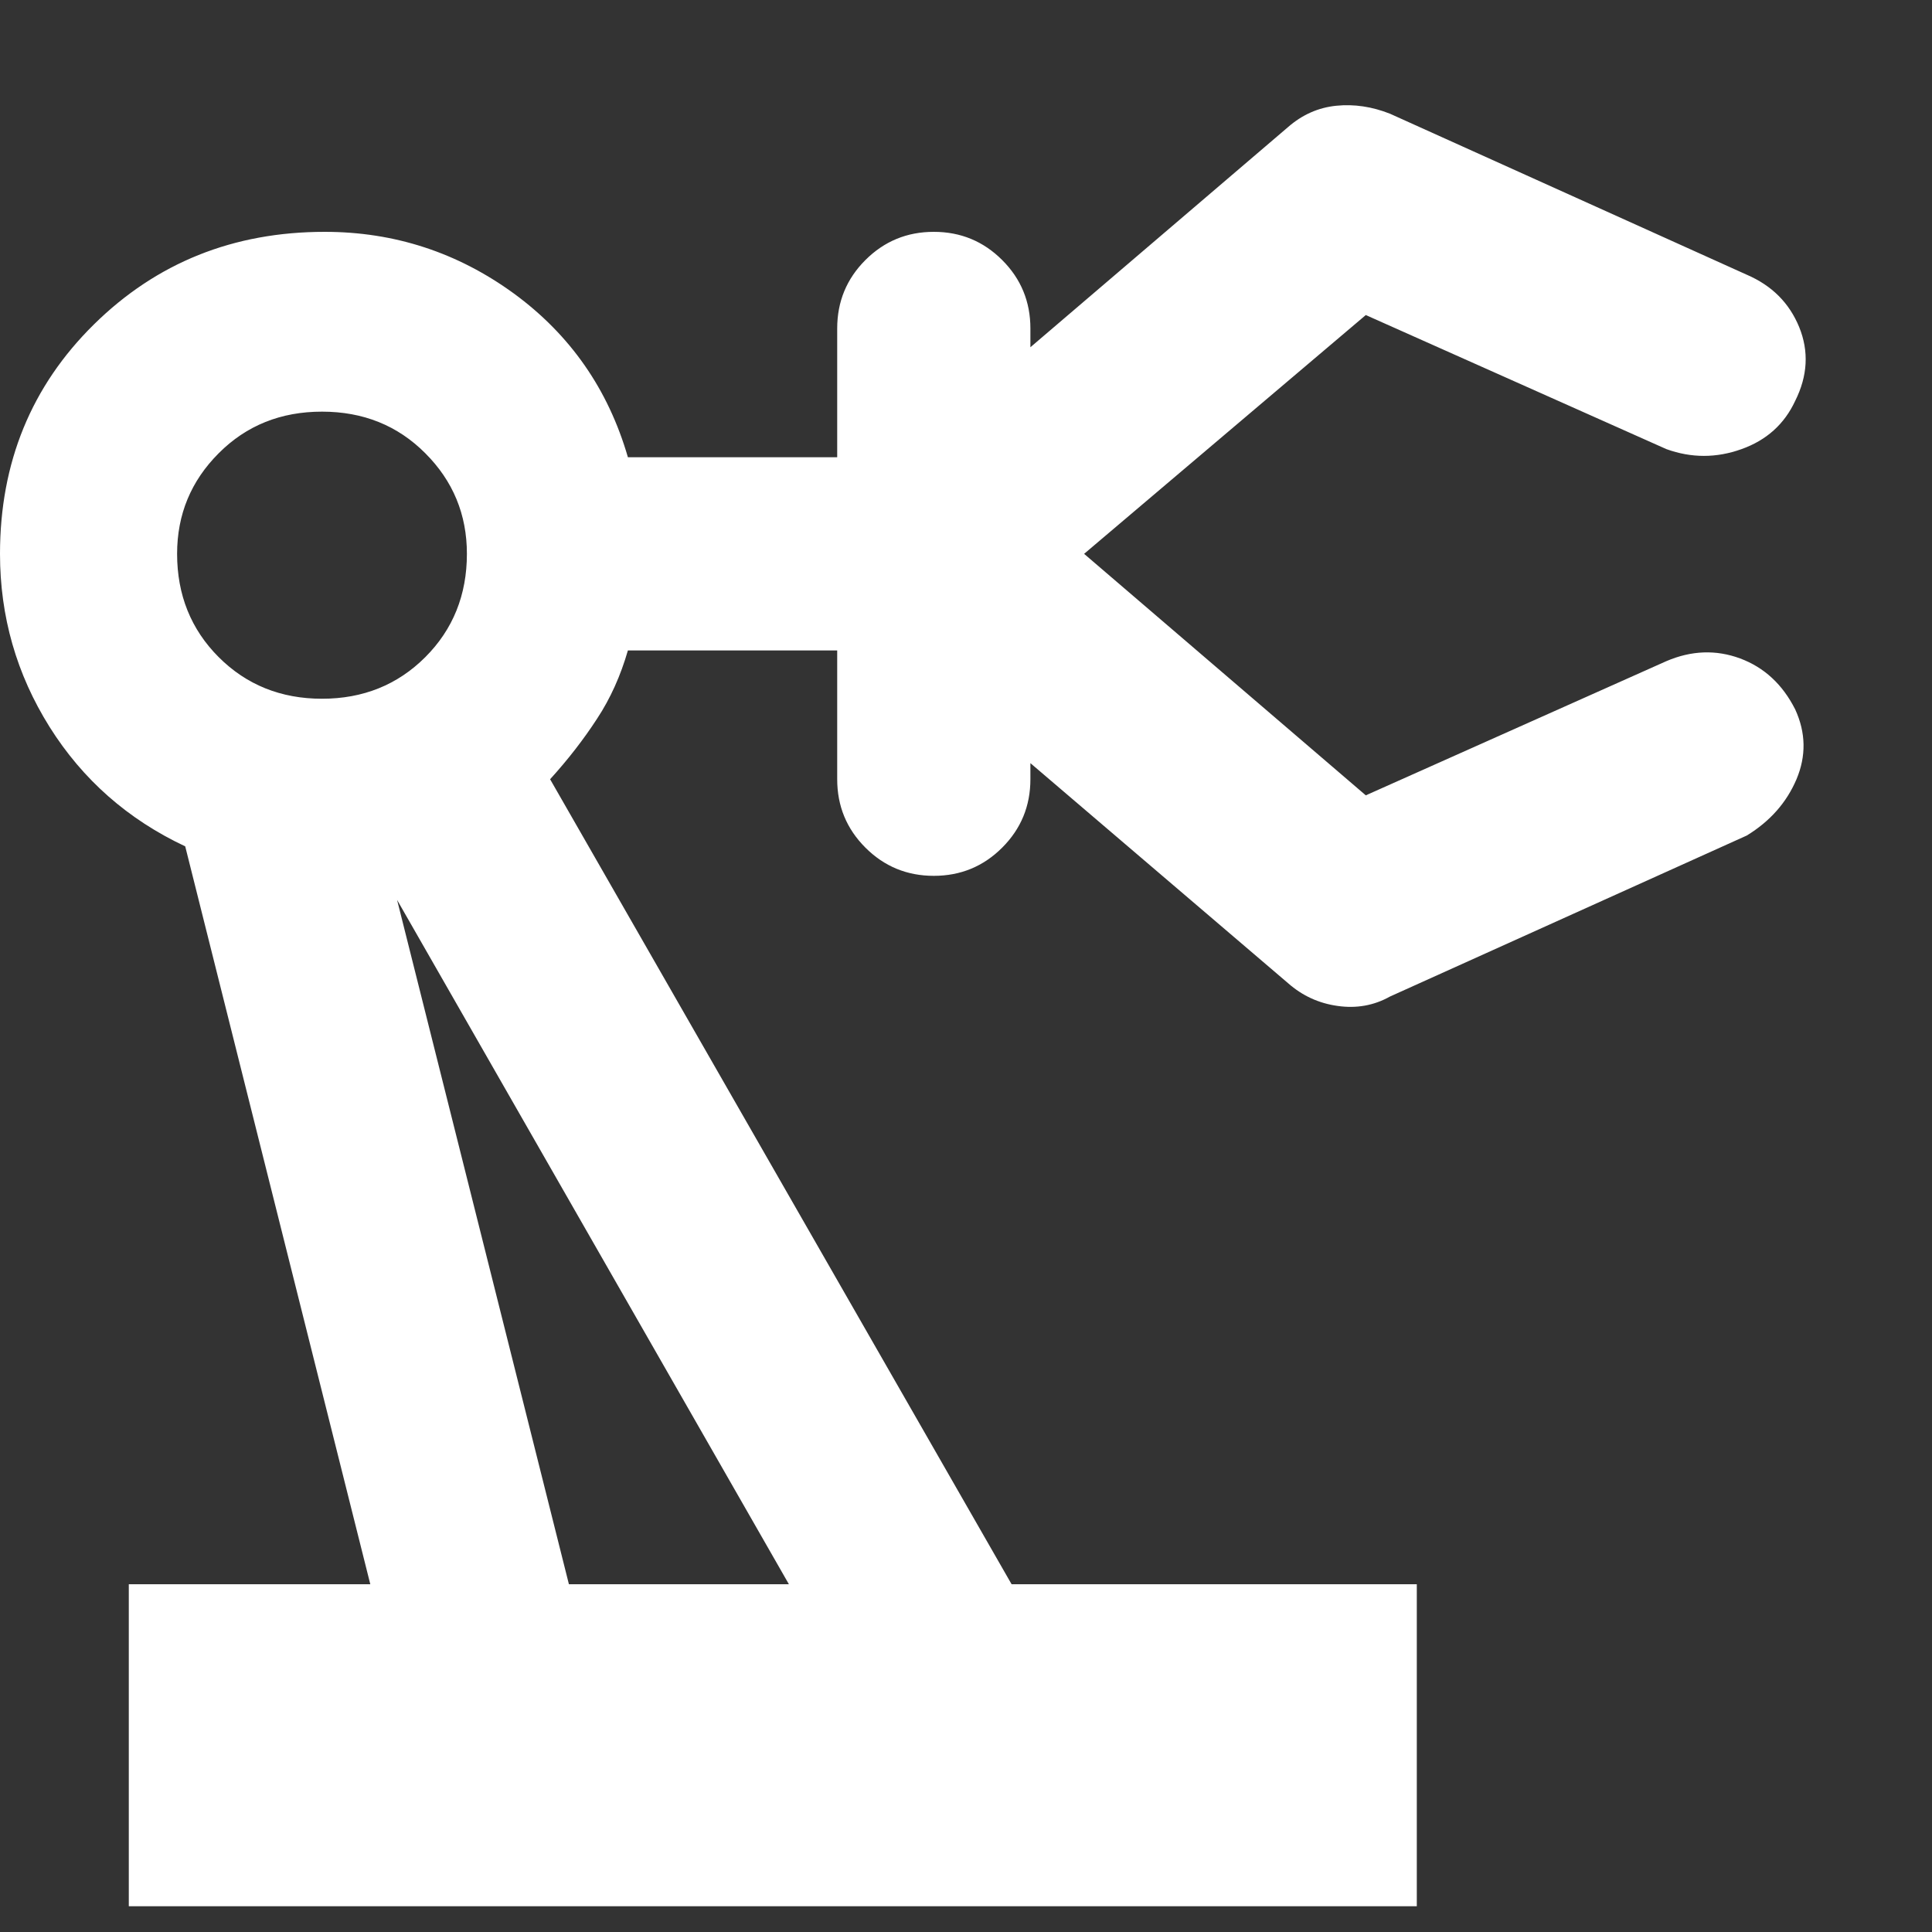 <svg width="15" height="15" viewBox="0 0 15 15" fill="none" xmlns="http://www.w3.org/2000/svg">
<rect x="0" y="0" width="15" height="15" fill="#333333" stroke="none"/>
<path d="M1 14.8V12.3H2.875L1.438 6.571C0.993 6.362 0.642 6.053 0.385 5.644C0.128 5.234 0 4.786 0 4.3C0 3.592 0.243 2.998 0.729 2.519C1.215 2.04 1.812 1.8 2.521 1.8C3.062 1.8 3.552 1.96 3.99 2.279C4.427 2.599 4.722 3.022 4.875 3.55H6.5V2.55C6.5 2.342 6.573 2.165 6.719 2.019C6.865 1.873 7.042 1.8 7.25 1.8C7.458 1.8 7.635 1.873 7.781 2.019C7.927 2.165 8 2.342 8 2.55V2.696L10 0.987C10.111 0.89 10.236 0.835 10.375 0.821C10.514 0.807 10.653 0.828 10.792 0.883L13.562 2.133C13.757 2.217 13.892 2.352 13.969 2.54C14.045 2.727 14.035 2.918 13.938 3.112C13.854 3.293 13.715 3.418 13.521 3.487C13.326 3.557 13.132 3.557 12.938 3.487L10.604 2.446L8.417 4.3L10.604 6.175L12.938 5.133C13.132 5.05 13.323 5.043 13.51 5.112C13.698 5.182 13.84 5.314 13.938 5.508C14.021 5.689 14.024 5.869 13.948 6.05C13.871 6.231 13.743 6.376 13.562 6.487L10.792 7.737C10.667 7.807 10.531 7.831 10.385 7.81C10.24 7.79 10.111 7.731 10 7.633L8 5.925V6.05C8 6.258 7.927 6.435 7.781 6.581C7.635 6.727 7.458 6.8 7.25 6.8C7.042 6.8 6.865 6.727 6.719 6.581C6.573 6.435 6.5 6.258 6.5 6.05V5.05H4.875C4.819 5.244 4.74 5.422 4.635 5.581C4.531 5.741 4.41 5.897 4.271 6.05L7.854 12.3H11V14.8H1ZM2.5 5.425C2.819 5.425 3.087 5.317 3.302 5.102C3.517 4.887 3.625 4.619 3.625 4.3C3.625 3.994 3.517 3.734 3.302 3.519C3.087 3.303 2.819 3.196 2.5 3.196C2.181 3.196 1.913 3.303 1.698 3.519C1.483 3.734 1.375 3.994 1.375 4.3C1.375 4.619 1.483 4.887 1.698 5.102C1.913 5.317 2.181 5.425 2.5 5.425ZM4.417 12.3H6.125L3.083 6.987L4.417 12.3Z" fill="white"/>
</svg>
